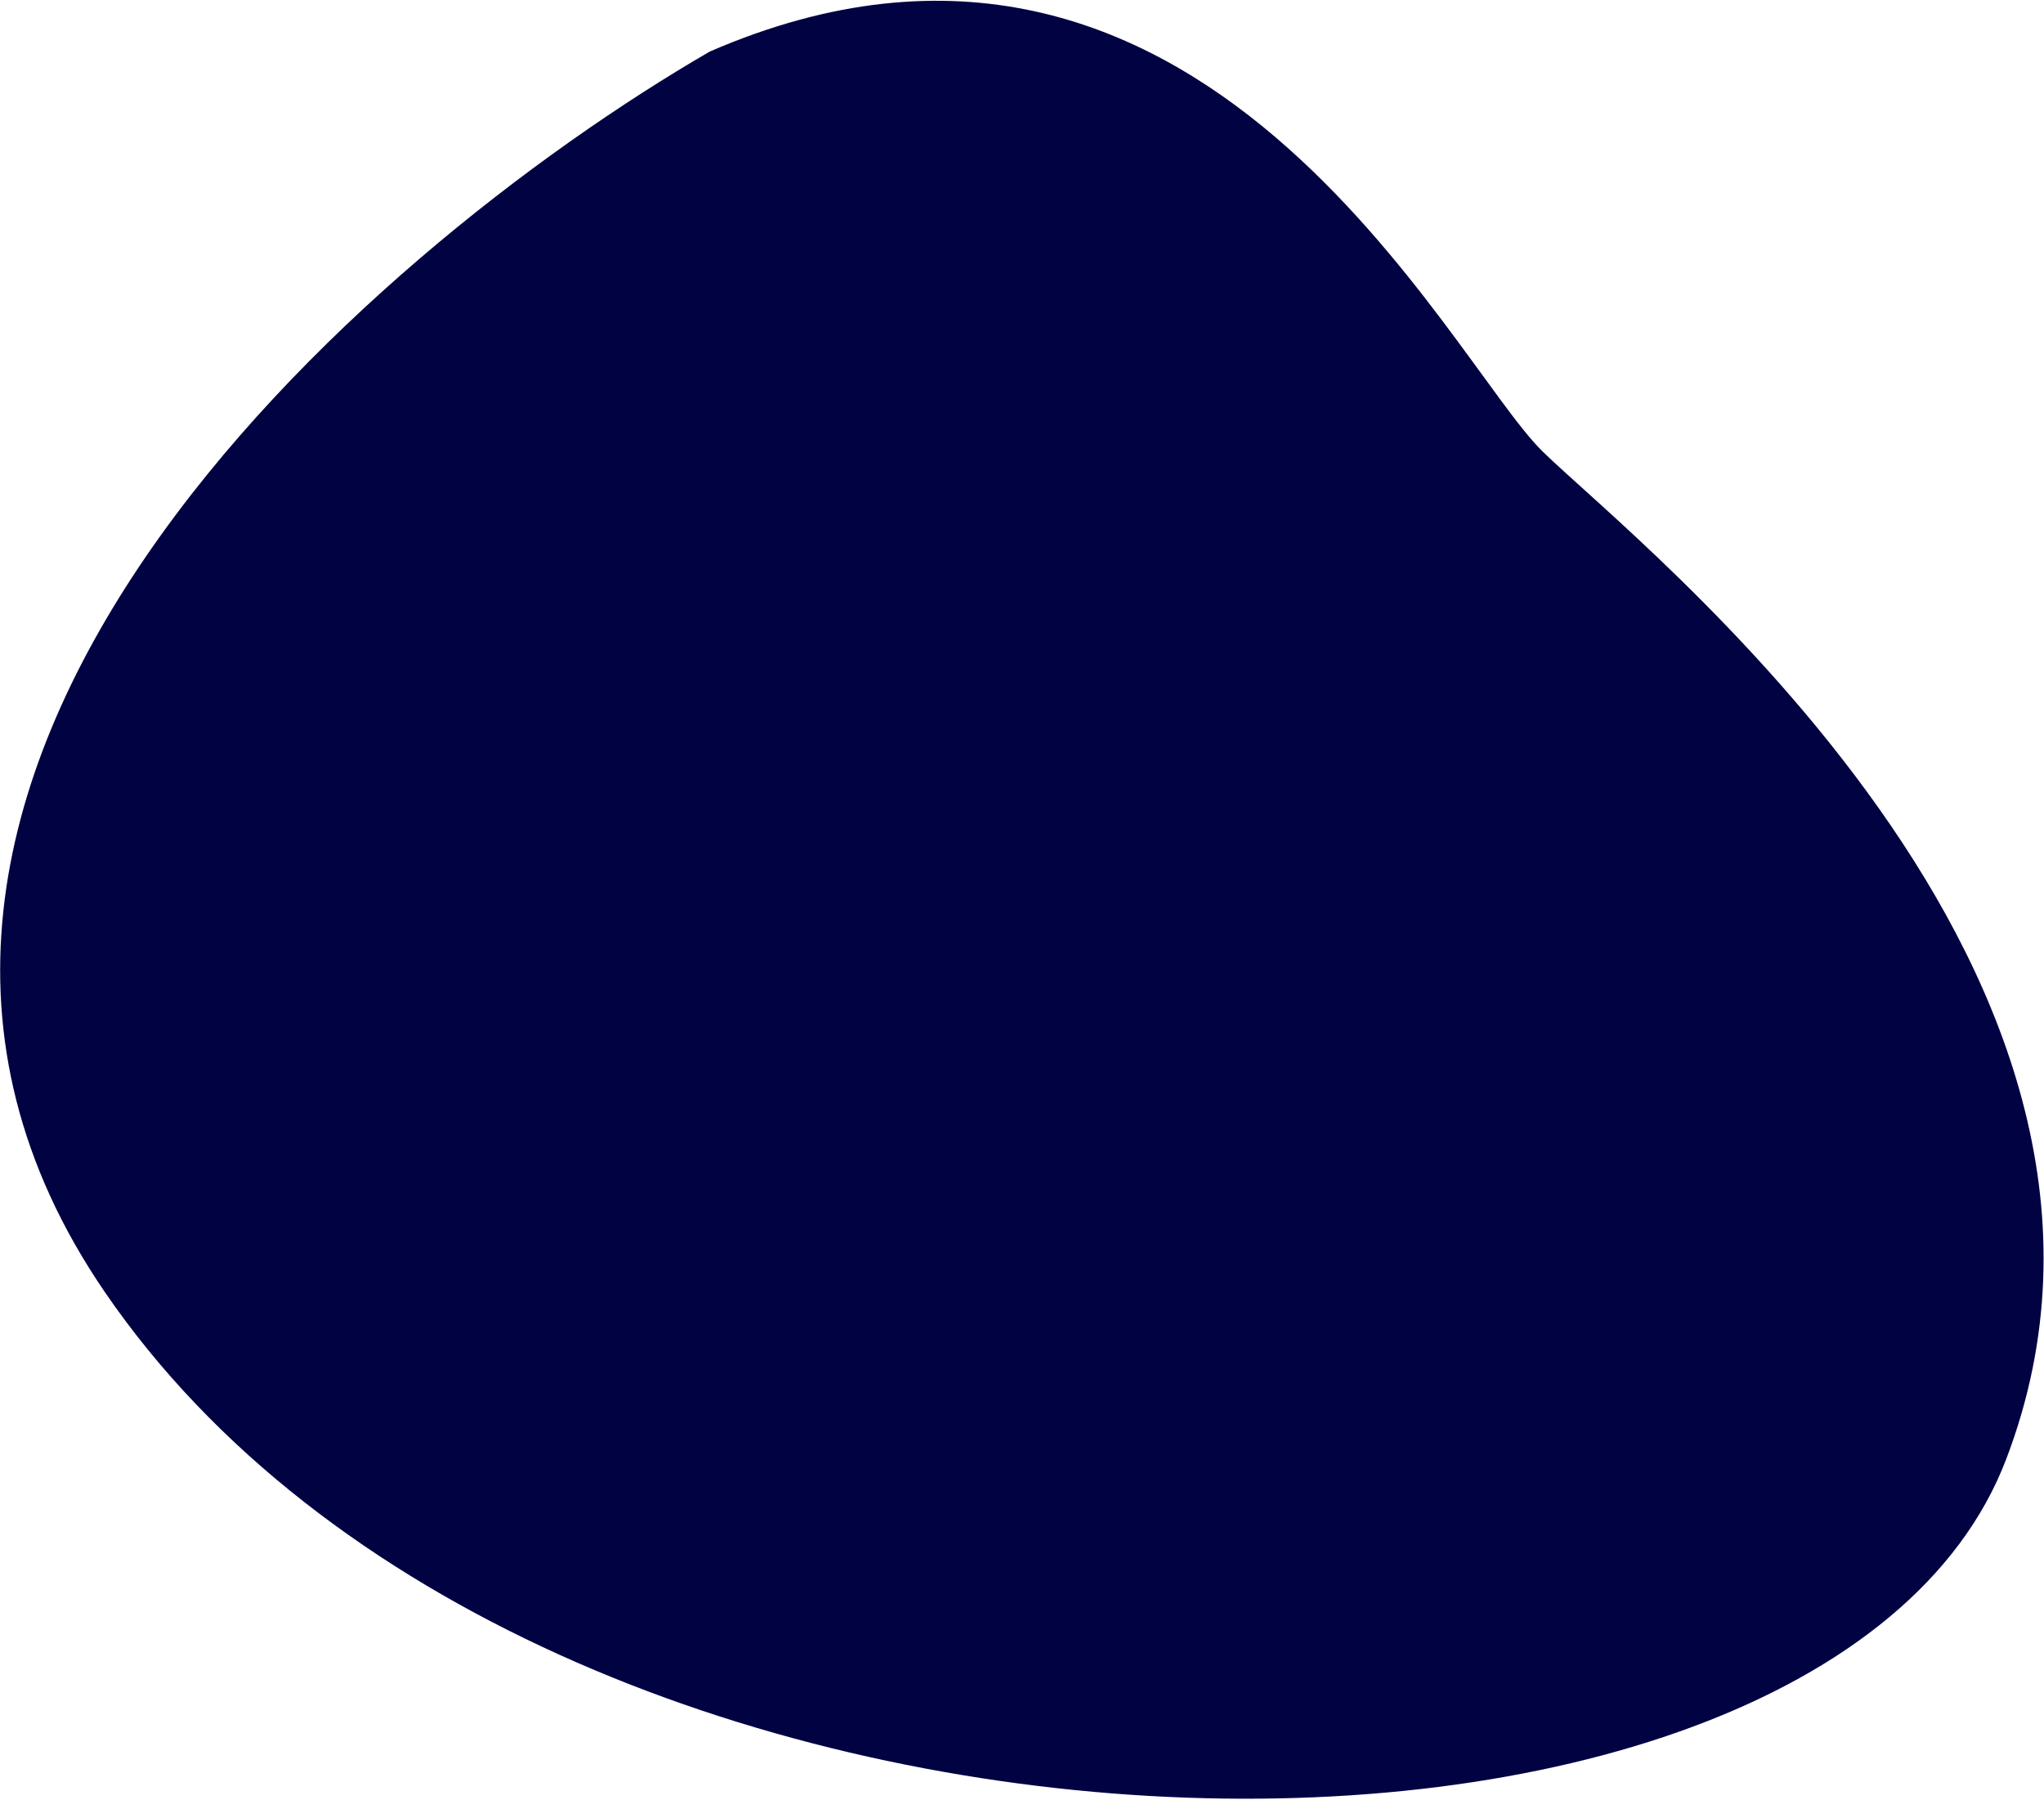 <svg width="1291" height="1137" viewBox="0 0 1291 1137" fill="none" xmlns="http://www.w3.org/2000/svg">
<path d="M66.109 816.086C-154.127 494.029 229.176 159.531 448.356 32.538C758.831 -102.001 914.823 226.912 974.273 285.171C1033.72 343.43 1383.71 616.024 1267.13 921.785C1150.55 1227.55 341.405 1218.66 66.109 816.086Z" fill="#010242"/>
</svg>
